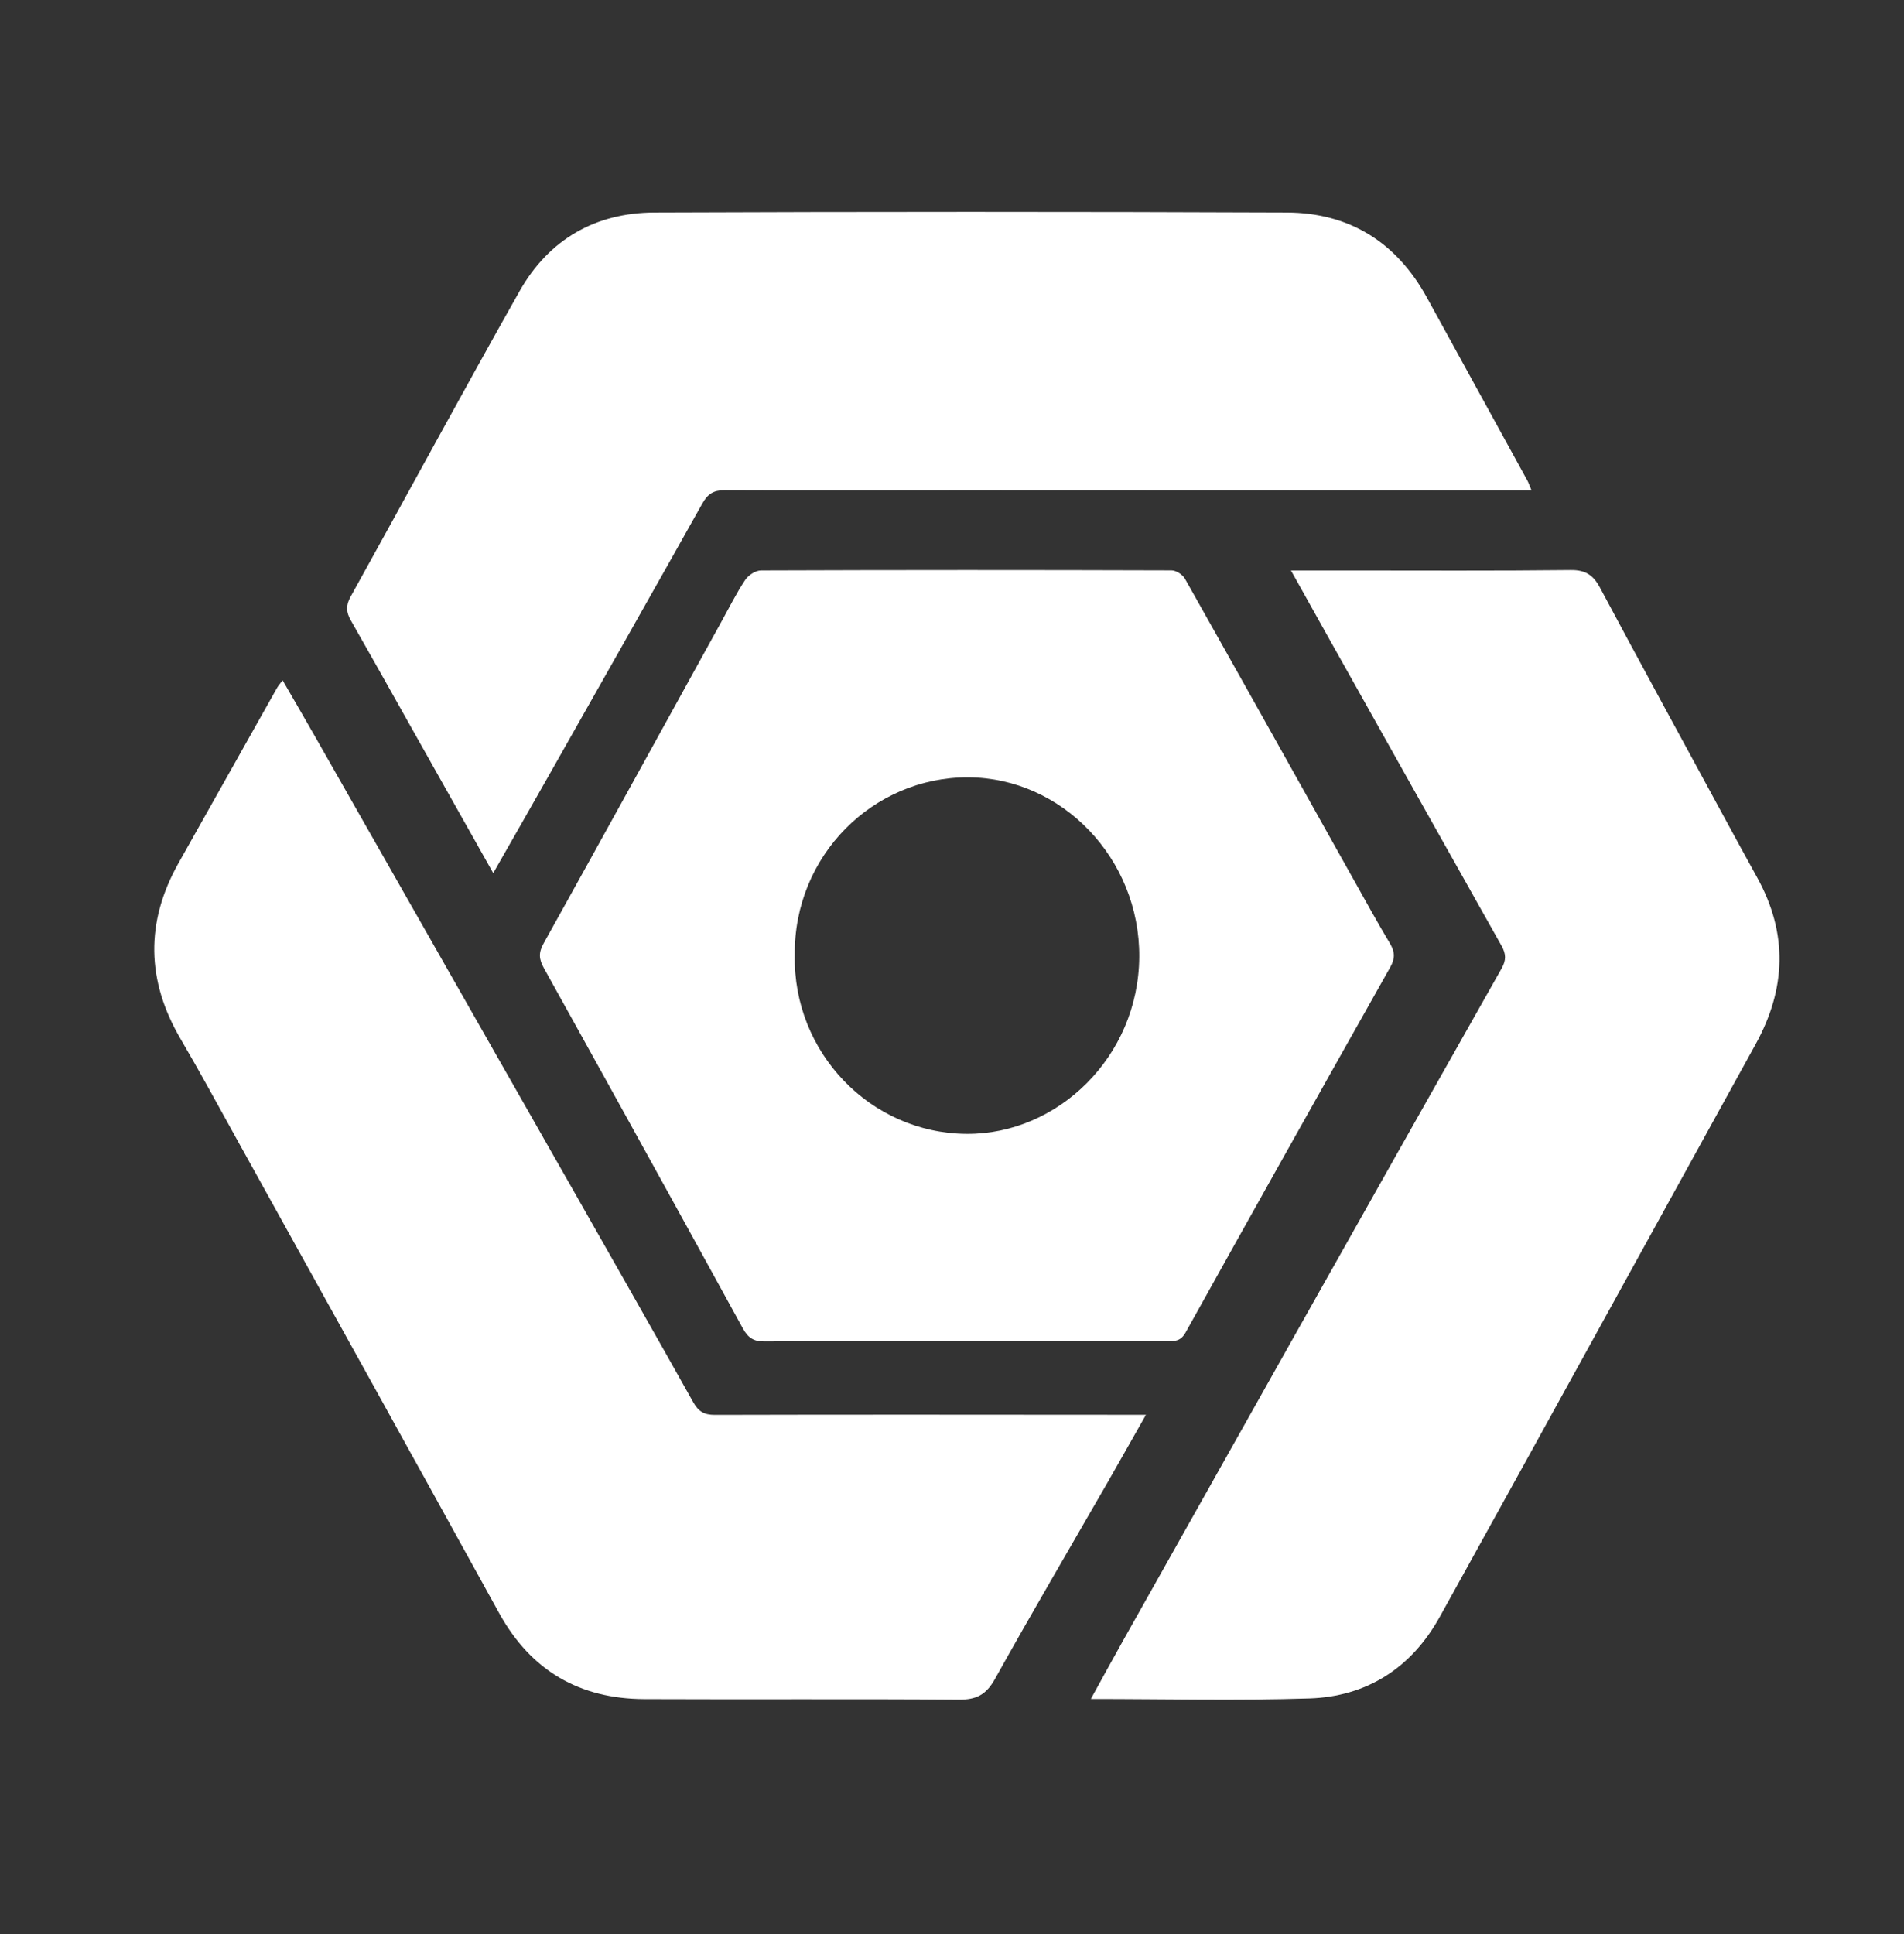 <?xml version="1.0" encoding="UTF-8"?> <svg xmlns="http://www.w3.org/2000/svg" width="64" height="65" viewBox="0 0 64 65" fill="none"><rect x="0" y="0" width="64" height="65" fill="#333333" stroke="none"/><path d="M32.444 45.076C30.195 45.076 27.944 45.067 25.695 45.084C25.335 45.086 25.144 44.965 24.965 44.637C22.75 40.598 20.522 36.567 18.285 32.542C18.116 32.239 18.095 32.024 18.272 31.707C20.274 28.111 22.256 24.505 24.245 20.901C24.507 20.428 24.749 19.94 25.048 19.491C25.155 19.33 25.398 19.172 25.58 19.171C30.179 19.154 34.777 19.154 39.376 19.169C39.53 19.169 39.748 19.307 39.827 19.445C41.723 22.807 43.605 26.178 45.491 29.546C45.897 30.27 46.296 30.999 46.722 31.71C46.891 31.992 46.897 32.212 46.731 32.506C44.428 36.592 42.132 40.682 39.852 44.782C39.69 45.074 39.495 45.077 39.244 45.077C36.978 45.075 34.712 45.076 32.446 45.076H32.444ZM26.715 32.094C26.649 35.369 29.252 38.086 32.491 38.108C35.547 38.129 38.268 35.527 38.294 32.164C38.32 28.863 35.701 26.132 32.534 26.125C29.355 26.117 26.682 28.745 26.715 32.094H26.715Z" fill="white"></path><path d="M16.579 29.343C15.888 28.117 15.226 26.941 14.564 25.766C13.642 24.126 12.723 22.485 11.793 20.851C11.636 20.575 11.618 20.355 11.782 20.059C13.681 16.638 15.54 13.195 17.463 9.788C18.448 8.043 20.021 7.15 21.989 7.142C29.078 7.114 36.167 7.113 43.255 7.142C45.345 7.15 46.937 8.131 47.965 10.004C49.089 12.052 50.214 14.099 51.338 16.147C51.379 16.22 51.404 16.301 51.481 16.483C51.158 16.483 50.883 16.483 50.608 16.483C44.948 16.481 39.288 16.477 33.627 16.477C30.536 16.477 27.446 16.49 24.355 16.475C23.981 16.473 23.785 16.605 23.608 16.922C21.918 19.934 20.216 22.939 18.514 25.946C17.882 27.063 17.243 28.178 16.58 29.342L16.579 29.343Z" fill="white"></path><path d="M9.499 22.862C9.881 23.523 10.234 24.129 10.582 24.74C13.543 29.942 16.505 35.145 19.465 40.349C20.747 42.605 22.032 44.86 23.301 47.125C23.475 47.436 23.667 47.553 24.028 47.552C28.653 47.539 33.278 47.547 37.903 47.549C38.07 47.549 38.238 47.549 38.519 47.549C38.063 48.351 37.654 49.081 37.238 49.807C35.97 52.012 34.681 54.206 33.443 56.428C33.149 56.955 32.819 57.126 32.237 57.121C28.708 57.093 25.179 57.119 21.651 57.103C19.494 57.093 17.854 56.164 16.779 54.216C13.848 48.897 10.898 43.588 7.953 38.276C7.332 37.154 6.721 36.027 6.073 34.922C4.919 32.957 4.884 30.991 6.001 29.006C7.103 27.045 8.206 25.083 9.31 23.123C9.35 23.052 9.405 22.99 9.498 22.863L9.499 22.862Z" fill="white"></path><path d="M43.391 19.172H45.201C47.733 19.172 50.267 19.187 52.8 19.158C53.292 19.153 53.553 19.325 53.78 19.749C55.13 22.274 56.501 24.787 57.867 27.302C58.265 28.037 58.665 28.769 59.069 29.5C60.105 31.377 60.038 33.237 59.013 35.094C55.473 41.51 51.946 47.934 48.393 54.344C47.437 56.067 45.932 57.02 44.01 57.081C41.598 57.158 39.182 57.099 36.667 57.099C37.053 56.399 37.404 55.754 37.764 55.114C39.716 51.64 41.669 48.166 43.624 44.694C45.905 40.643 48.186 36.592 50.475 32.546C50.631 32.271 50.625 32.061 50.473 31.789C48.515 28.317 46.568 24.838 44.617 21.361C44.227 20.666 43.839 19.971 43.392 19.17L43.391 19.172Z" fill="white"></path></svg> 